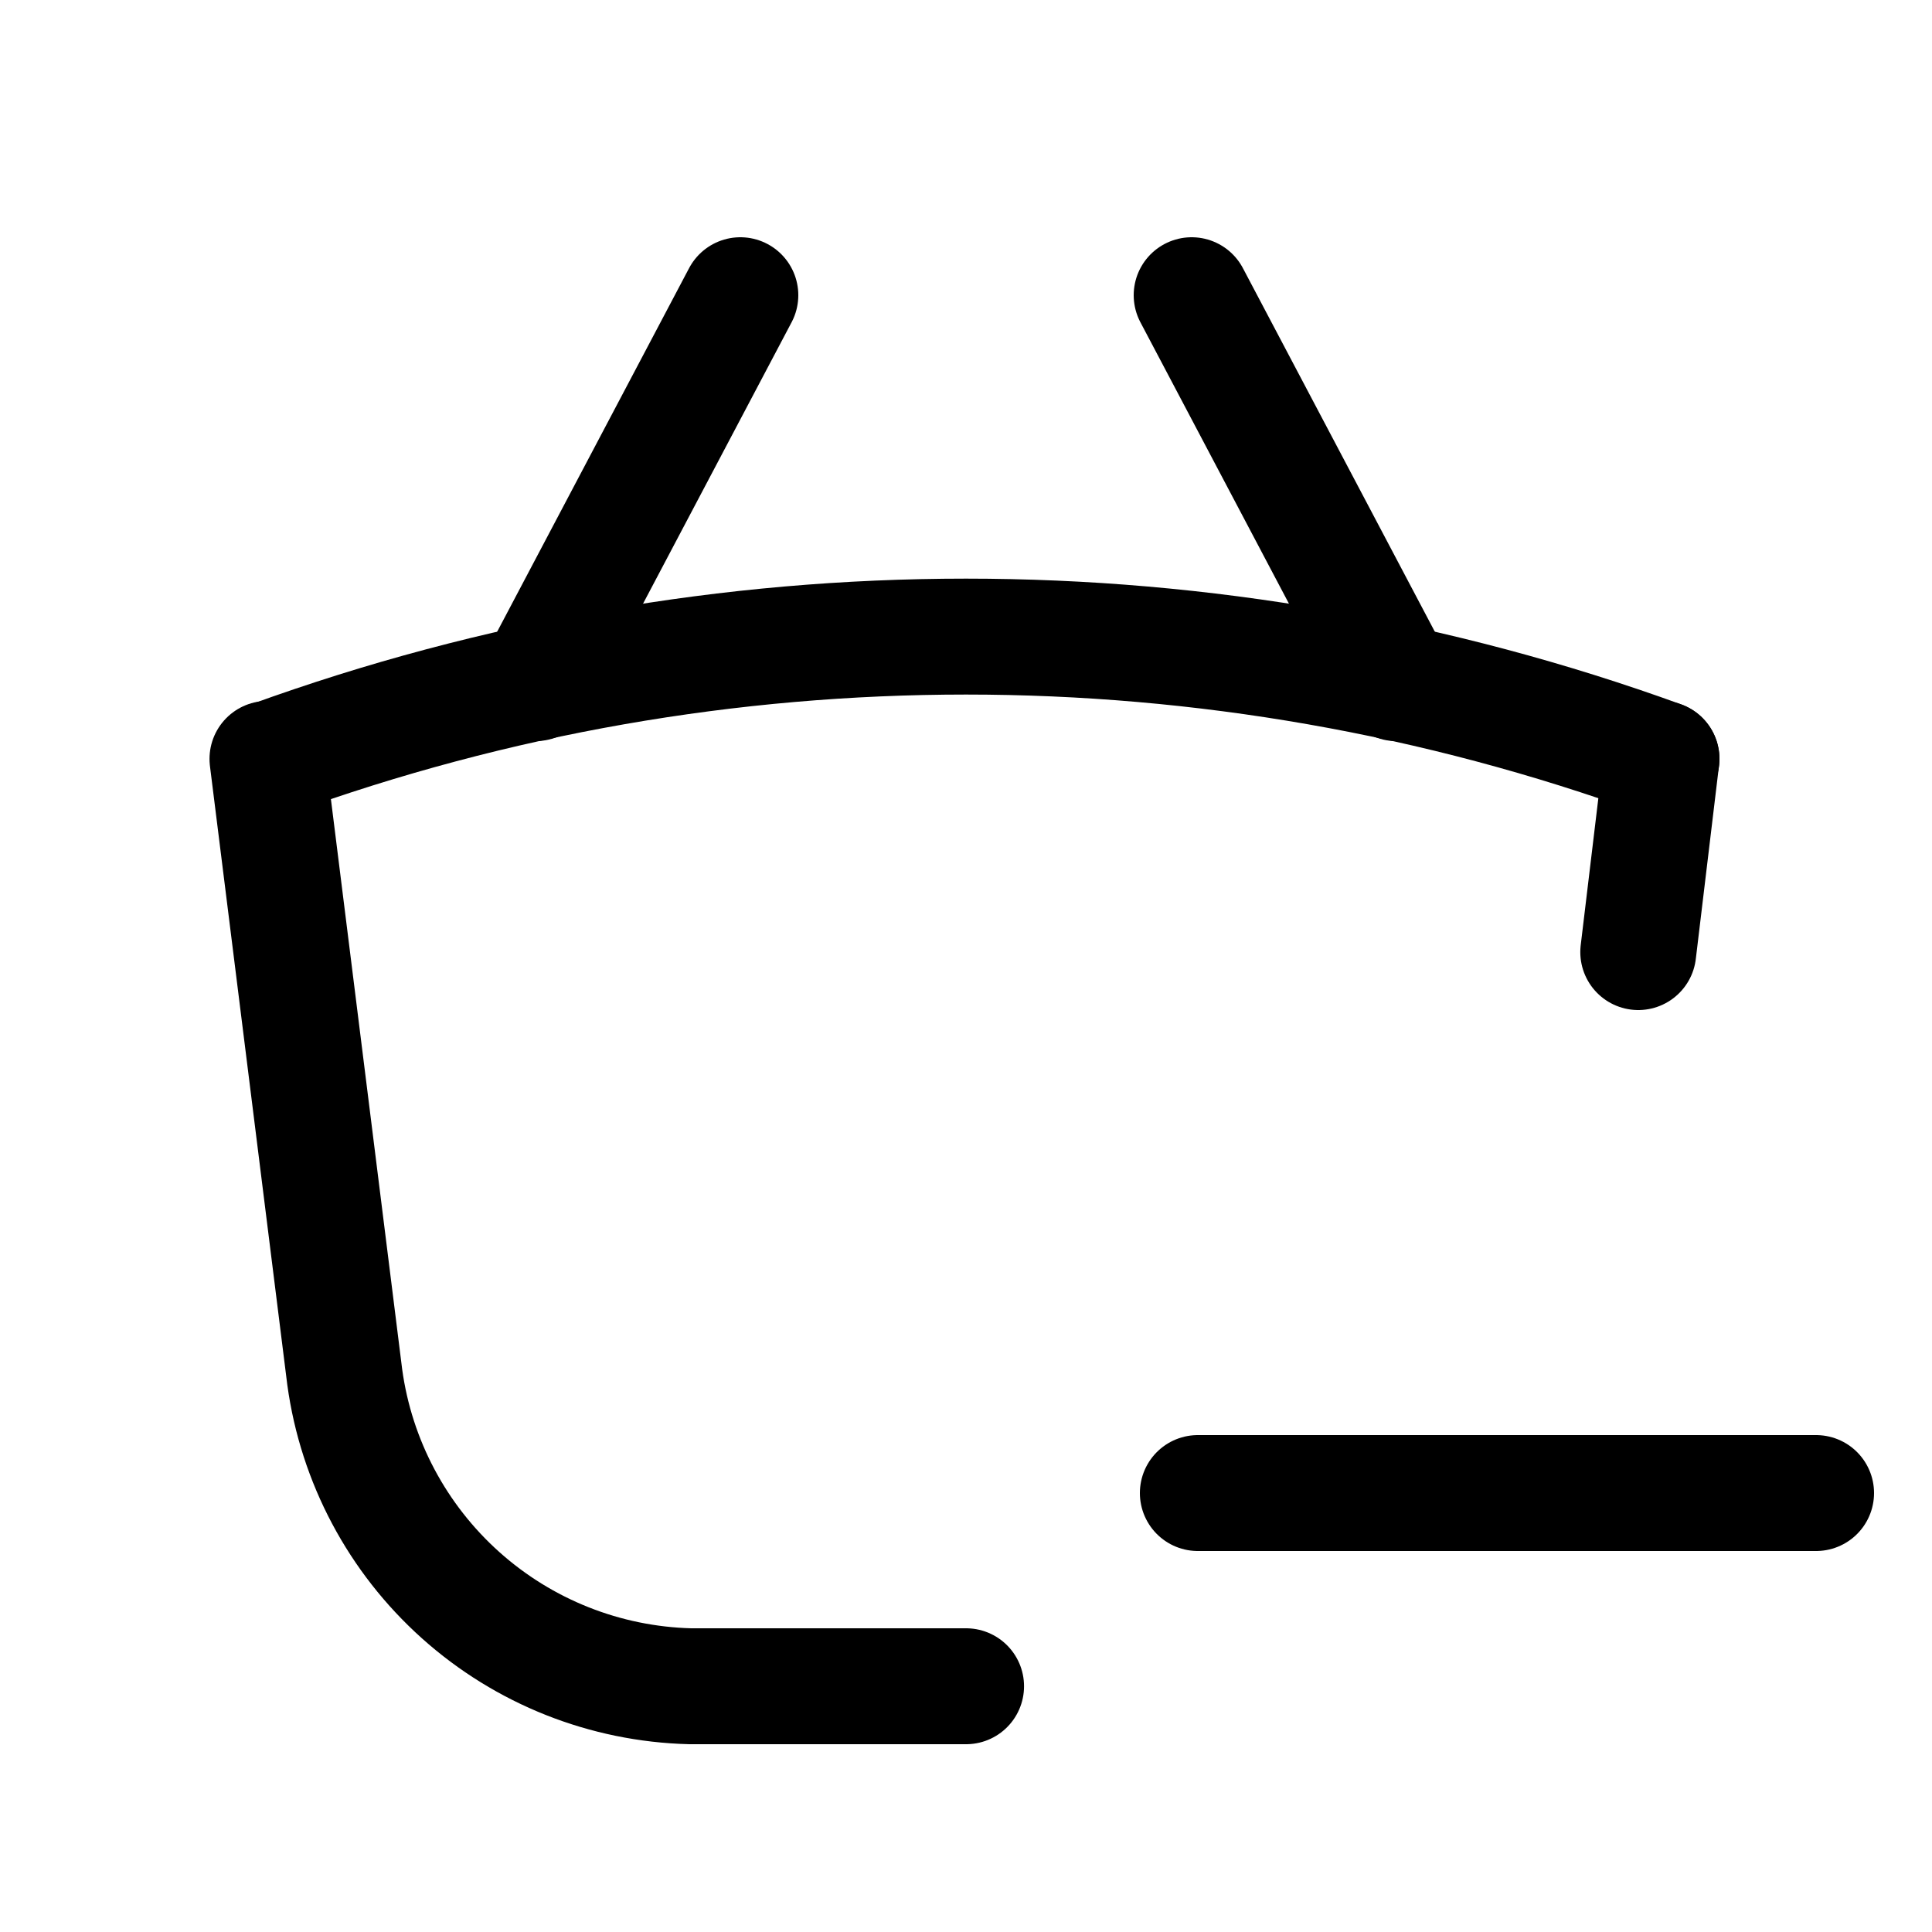 <?xml version="1.0" encoding="utf-8"?><!-- Uploaded to: SVG Repo, www.svgrepo.com, Generator: SVG Repo Mixer Tools -->
<svg width="800px" height="800px" viewBox="-0.5 0 25 25" fill="none" xmlns="http://www.w3.org/2000/svg">
<path d="M12.001 21.82H8.431C7.332 21.792 6.28 21.375 5.461 20.642C4.642 19.909 4.11 18.909 3.961 17.82L2.961 9.82" stroke="#000000" stroke-width="1.5" stroke-linecap="round" stroke-linejoin="round"/>
<path d="M20.999 9.82L20.699 12.32" stroke="#000000" stroke-width="1.5" stroke-linecap="round" stroke-linejoin="round"/>
<path d="M3 9.82C8.814 7.71 15.186 7.71 21 9.82" stroke="#000000" stroke-width="1.5" stroke-linecap="round" stroke-linejoin="round"/>
<path d="M6.43 8.84L9.08 3.82" stroke="#000000" stroke-width="1.5" stroke-linecap="round" stroke-linejoin="round"/>
<path d="M17.57 8.84L14.92 3.82" stroke="#000000" stroke-width="1.5" stroke-linecap="round" stroke-linejoin="round"/>
<path d="M15 19.32H23" stroke="#000000" stroke-width="1.5" stroke-linecap="round" stroke-linejoin="round"/>
</svg>
